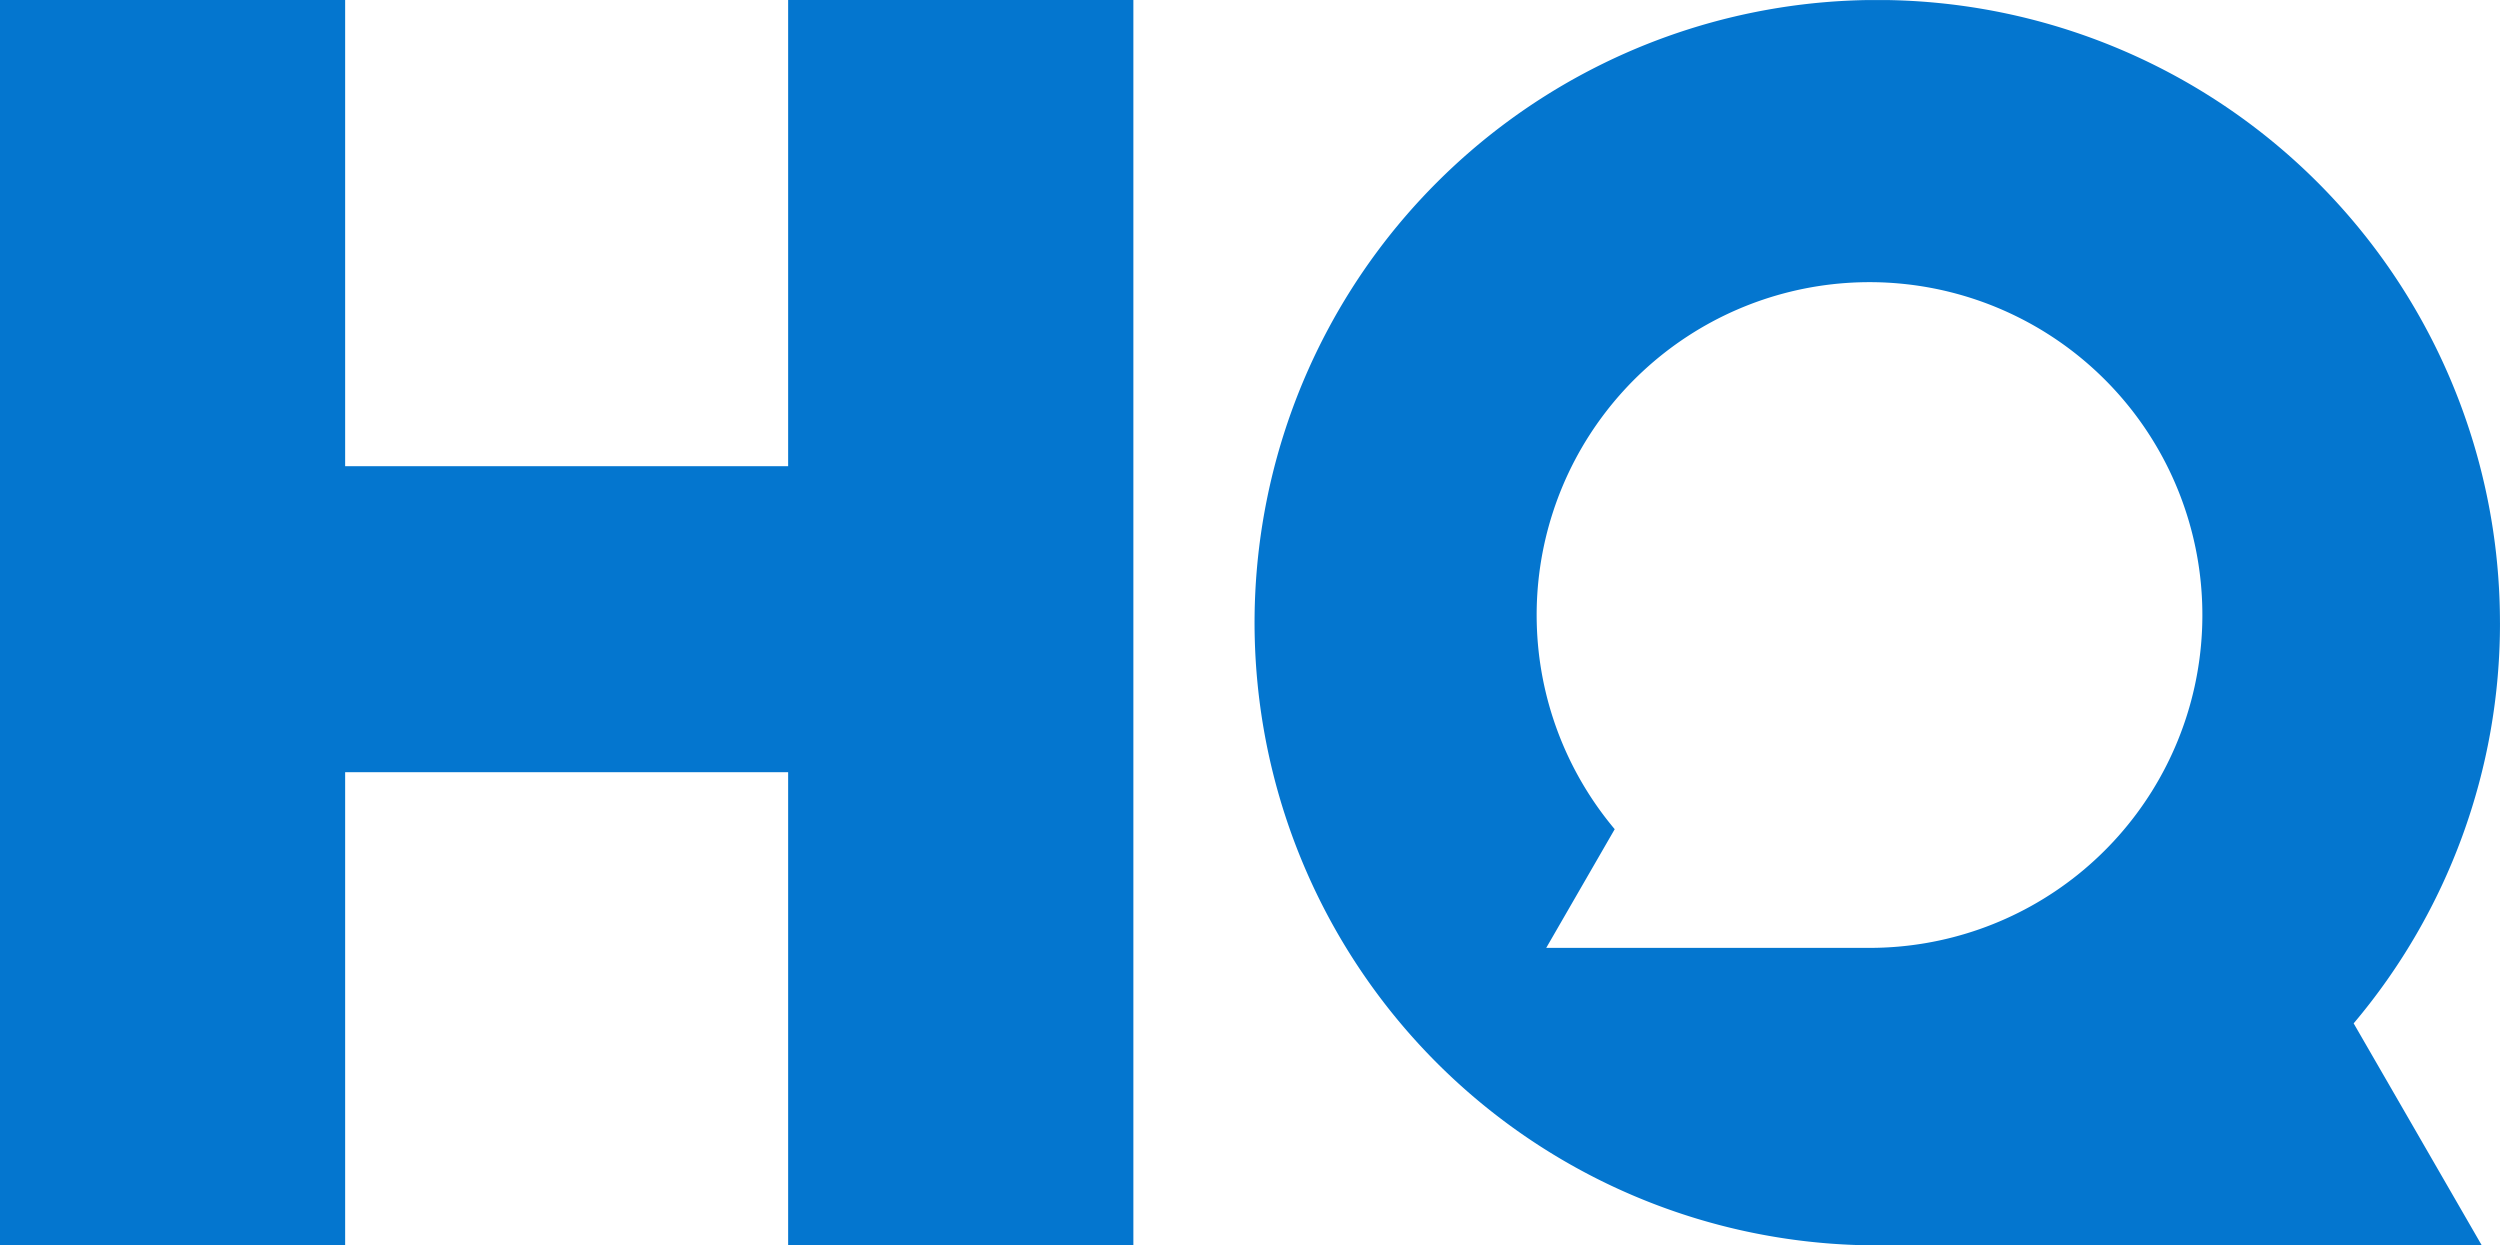 <svg xmlns="http://www.w3.org/2000/svg" width="121.853" height="60.703" viewBox="0 0 121.853 60.703">
    <defs>
        <style>
            .cls-1{fill:none}.cls-2{fill:#0476cf}.cls-3{clip-path:url(#clip-path)}
        </style>
        <clipPath id="clip-path">
            <path id="Path_1799" d="M0 42.538h121.852v-60.7H0z" class="cls-1" data-name="Path 1799" transform="translate(0 18.164)"/>
        </clipPath>
    </defs>
    <g id="Group_277" data-name="Group 277" transform="translate(0 18.164)">
        <g id="Group_274" data-name="Group 274" transform="translate(0 -18.163)">
            <path id="Path_1797" d="M26.92 0v22.722H5.328V0h-16.823v60.7H5.328V37.636H26.92V60.7h16.827V0z" class="cls-2" data-name="Path 1797" transform="translate(11.495)"/>
        </g>
        <g id="Group_276" class="cls-3" data-name="Group 276" transform="translate(0 -18.164)">
            <g id="Group_275" data-name="Group 275" transform="translate(61.149 .002)">
                <path id="Path_1798" d="M12.3 28.321a16.224 16.224 0 1 1 12.415 5.785H8.962zm43.148-10.063A30.351 30.351 0 1 0 25.1 48.606h29.463l-6.246-10.821a30.217 30.217 0 0 0 7.132-19.527" class="cls-2" data-name="Path 1798" transform="translate(5.254 12.093)"/>
            </g>
        </g>
    </g>
</svg>